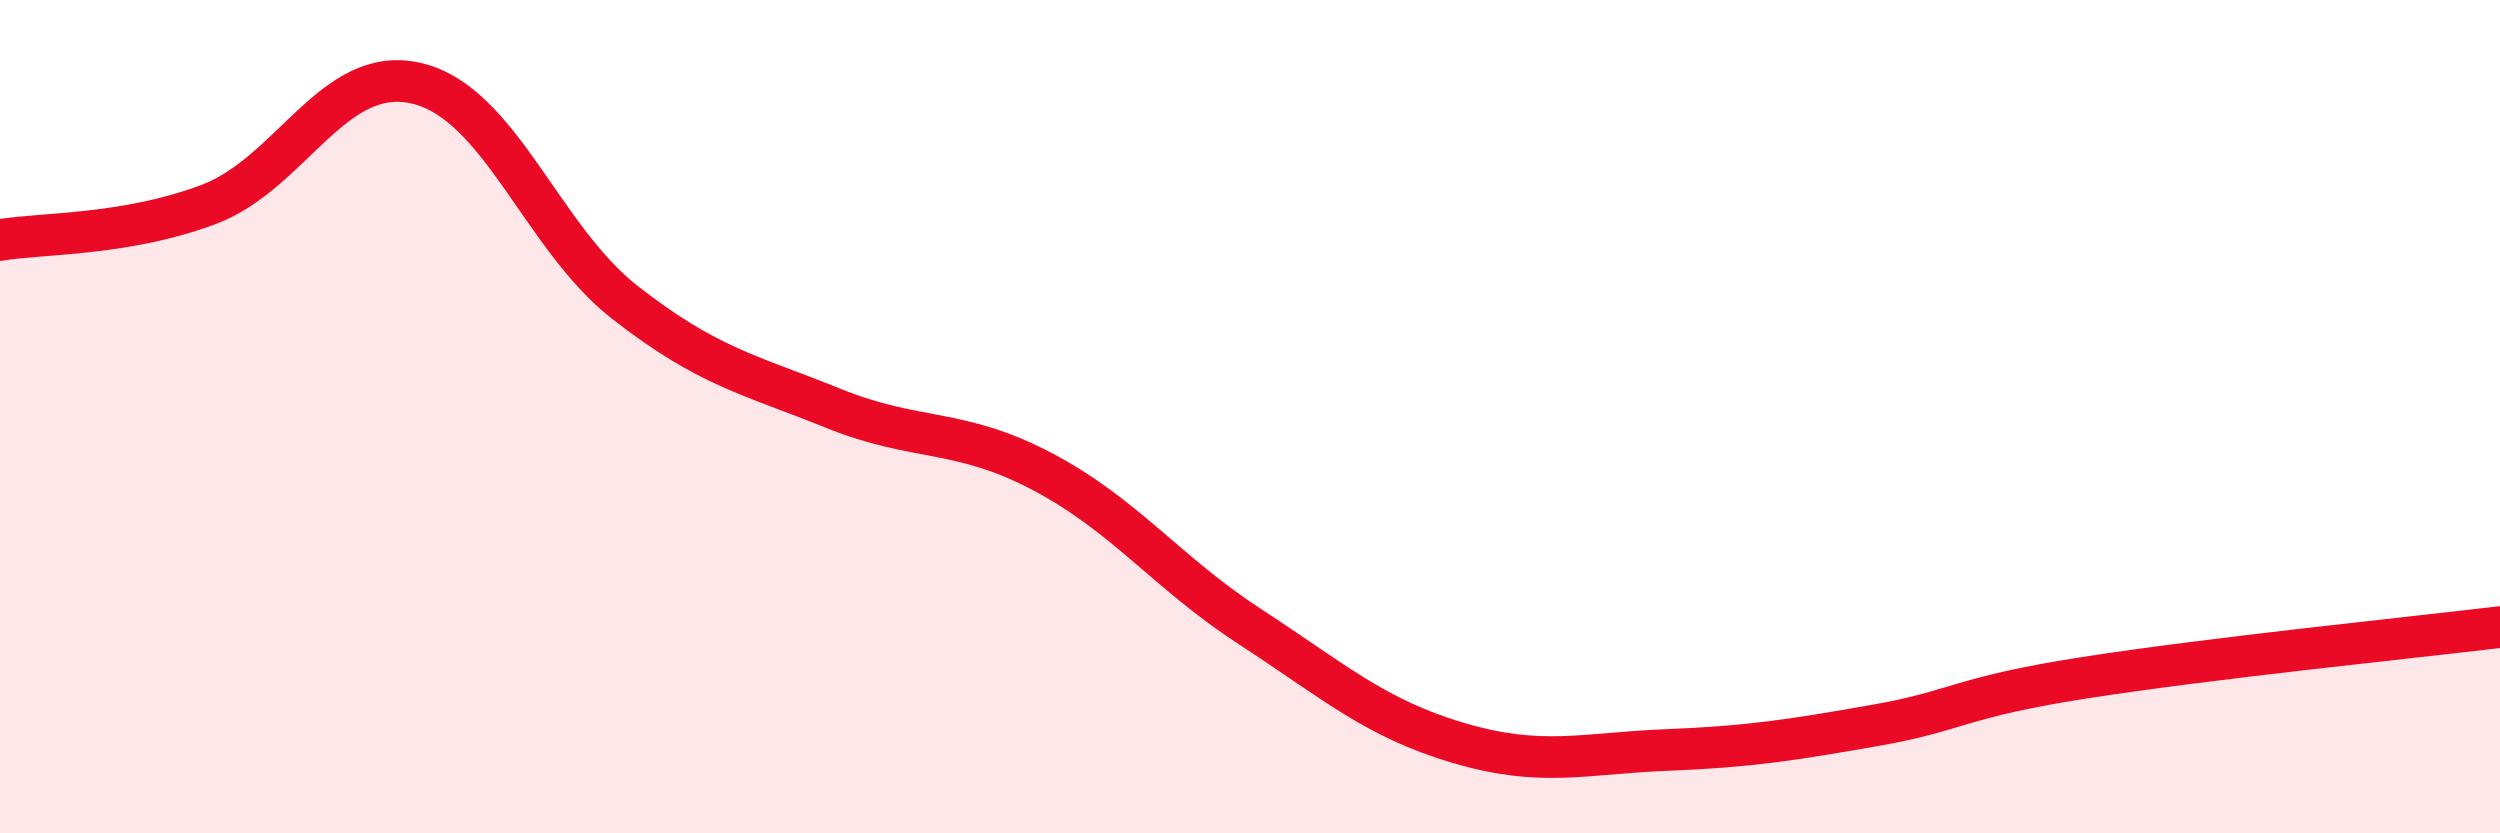 
    <svg width="60" height="20" viewBox="0 0 60 20" xmlns="http://www.w3.org/2000/svg">
      <path
        d="M 0,5.76 C 1,5.59 3,5.66 5,4.91 C 7,4.16 8,1.53 10,2 C 12,2.47 13,5.7 15,7.26 C 17,8.82 18,8.99 20,9.8 C 22,10.61 23,10.26 25,11.31 C 27,12.36 28,13.74 30,15.04 C 32,16.34 33,17.24 35,17.83 C 37,18.42 38,18.08 40,18 C 42,17.92 43,17.76 45,17.41 C 47,17.06 47,16.74 50,16.27 C 53,15.8 58,15.29 60,15.05L60 20L0 20Z"
        fill="#EB0A25"
        opacity="0.1"
        stroke-linecap="round"
        stroke-linejoin="round"
      />
      <path
        d="M 0,5.76 C 1,5.59 3,5.66 5,4.91 C 7,4.16 8,1.53 10,2 C 12,2.47 13,5.7 15,7.26 C 17,8.82 18,8.99 20,9.8 C 22,10.61 23,10.26 25,11.31 C 27,12.36 28,13.74 30,15.04 C 32,16.34 33,17.24 35,17.83 C 37,18.42 38,18.08 40,18 C 42,17.92 43,17.76 45,17.41 C 47,17.06 47,16.74 50,16.27 C 53,15.8 58,15.29 60,15.05"
        stroke="#EB0A25"
        stroke-width="1"
        fill="none"
        stroke-linecap="round"
        stroke-linejoin="round"
      />
    </svg>
  